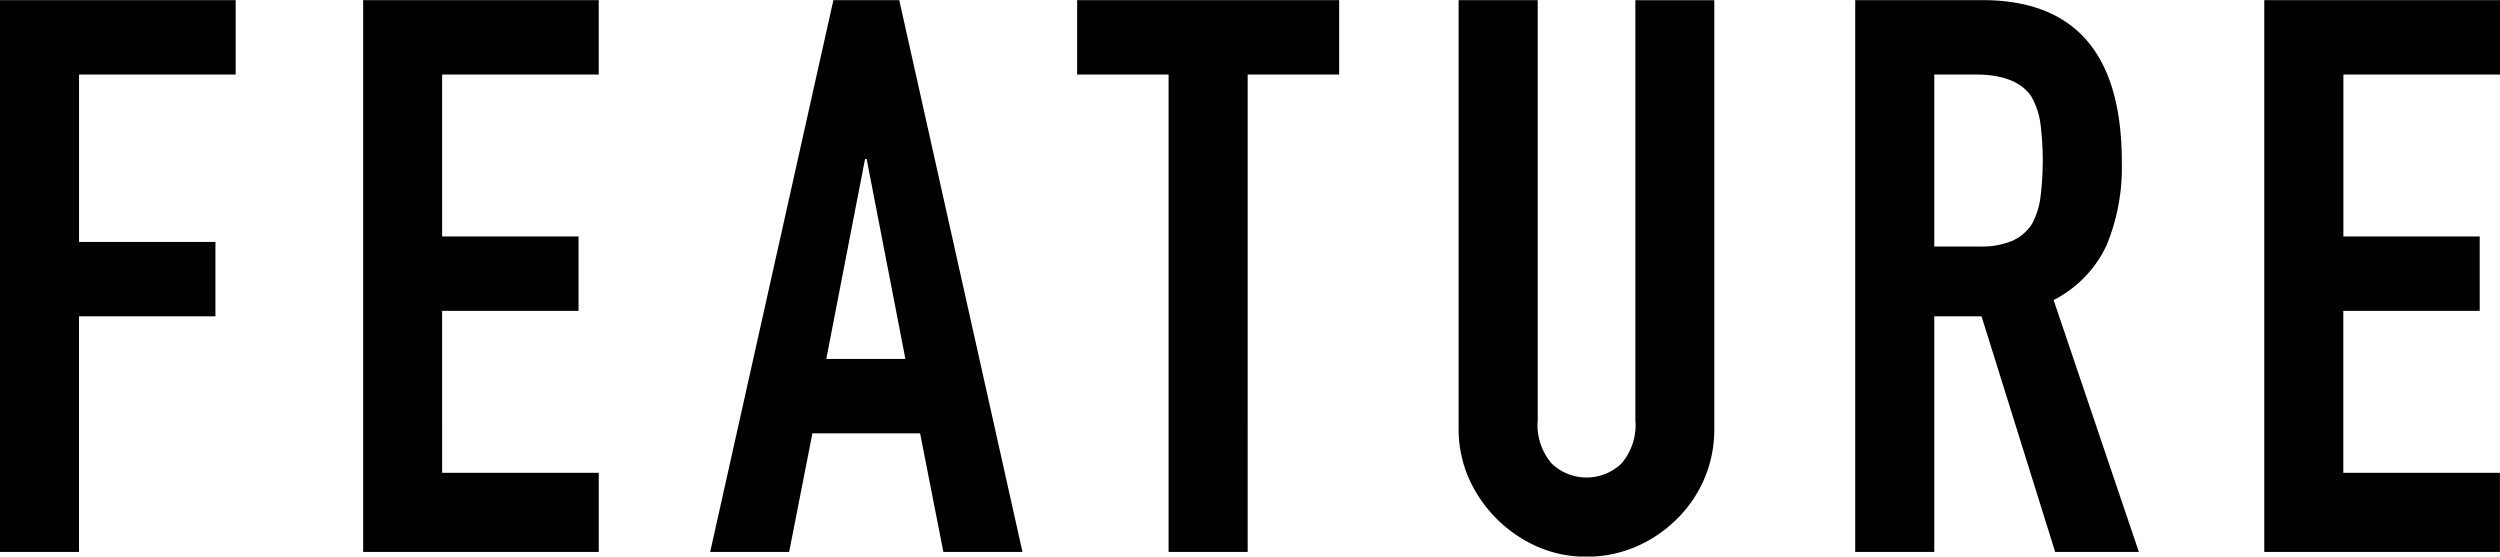 <svg xmlns="http://www.w3.org/2000/svg" width="154.844" height="34.469" viewBox="0 0 154.844 34.469">
  <defs>
    <style>
      .cls-1 {
        stroke: #000;
        stroke-width: 0px;
        fill-rule: evenodd;
      }
    </style>
  </defs>
  <path id="FEATURE" class="cls-1" d="M176.048,486.746V472.154H184.5v-4.608h-8.448V457.178h9.7V452.57H171.152v34.176h4.9Zm32.193,0v-4.9h-9.7V471.818h8.448V467.21h-8.448V457.178h9.7V452.57H193.649v34.176h14.592Zm14.093-11.952,2.4-12.384h0.1l2.4,12.384h-4.9Zm-2.3,11.952,1.44-7.344h6.671l1.44,7.344h4.9l-7.632-34.176h-4.079l-7.632,34.176h4.9Zm28.4,0V457.178H254.1V452.57H237.871v4.608h5.664v29.568h4.9Zm24.013-34.176v26.016a3.665,3.665,0,0,1-.864,2.688,3.132,3.132,0,0,1-4.32,0,3.665,3.665,0,0,1-.864-2.688V452.57h-4.9v26.5a7.585,7.585,0,0,0,.624,3.1,8.336,8.336,0,0,0,4.248,4.248,7.474,7.474,0,0,0,3.048.624,7.642,7.642,0,0,0,3.072-.624,8.111,8.111,0,0,0,2.544-1.728,7.737,7.737,0,0,0,2.3-5.616v-26.5h-4.9Zm21.057,4.608q2.544,0,3.456,1.344a4.569,4.569,0,0,1,.576,1.7,18.122,18.122,0,0,1,0,4.56,4.692,4.692,0,0,1-.528,1.656,2.8,2.8,0,0,1-1.2,1.032,4.926,4.926,0,0,1-2.064.36h-2.784V457.178H293.5Zm-2.544,29.568V472.154h2.928l4.56,14.592h5.184l-5.28-15.6a7.254,7.254,0,0,0,3.288-3.408,12.643,12.643,0,0,0,.936-5.136q0-10.032-8.64-10.032h-7.872v34.176h4.9Zm35.035,0v-4.9h-9.7V471.818h8.448V467.21H316.3V457.178h9.7V452.57H311.4v34.176h14.592Z" transform="translate(-171.156 -452.562)"/>
</svg>
